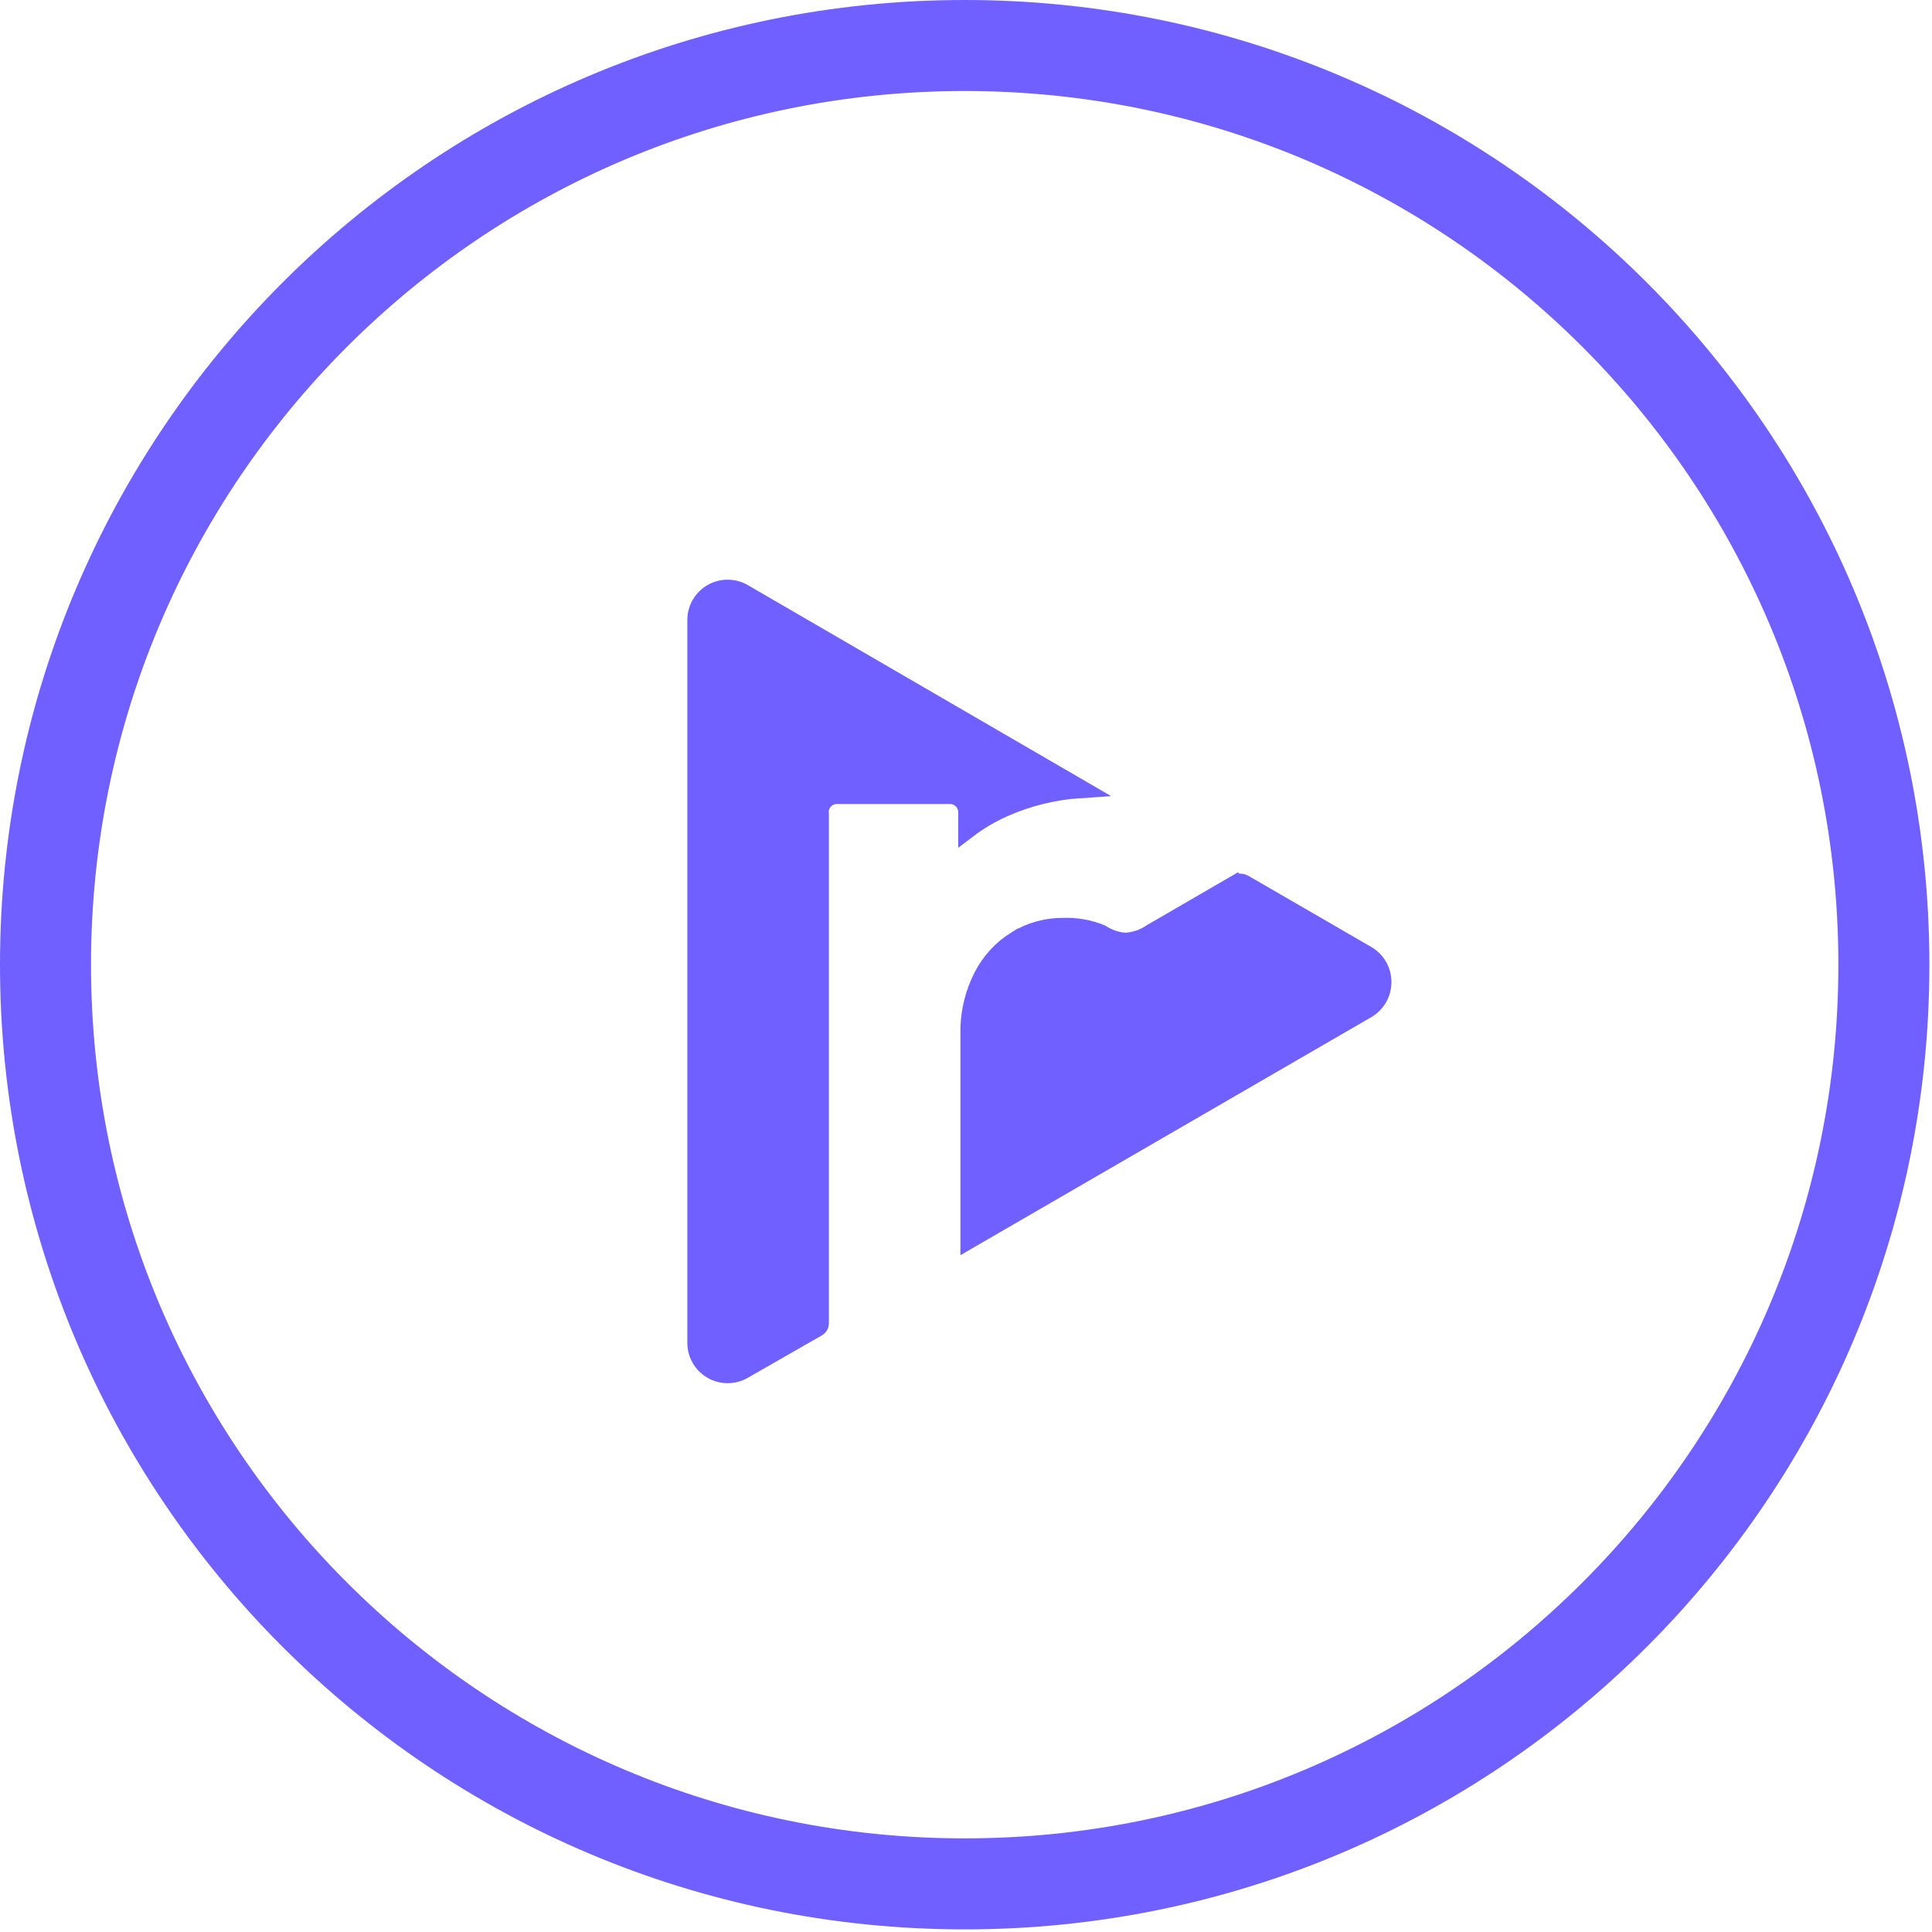 <svg width="104" height="104" viewBox="0 0 104 104" fill="none" xmlns="http://www.w3.org/2000/svg">
<g clip-path="url(#clip0_58_41)">
<path d="M51.93 101.41C79.257 101.41 101.41 79.257 101.41 51.93C101.41 24.603 79.257 2.45 51.93 2.45C24.603 2.45 2.45 24.603 2.45 51.93C2.45 79.257 24.603 101.41 51.93 101.41Z" stroke="#6F60FF" stroke-width="4.9" stroke-miterlimit="10"/>
<path d="M52.2 55.659C52.18 54.723 52.364 53.796 52.735 52.94L52.906 52.577C53.319 51.767 53.947 51.084 54.721 50.606L54.722 50.607C55.469 50.148 56.33 49.906 57.207 49.91H57.218L57.229 49.909C57.925 49.883 58.618 50.006 59.263 50.268C59.645 50.519 60.083 50.671 60.539 50.708L60.577 50.711L60.615 50.709C61.113 50.674 61.592 50.506 62.003 50.225L66.559 47.582L66.56 47.583C66.621 47.548 66.69 47.529 66.76 47.529C66.83 47.529 66.899 47.547 66.959 47.582V47.583L73.597 51.426H73.598C73.844 51.577 74.047 51.789 74.188 52.041C74.328 52.293 74.402 52.577 74.402 52.865C74.402 53.154 74.328 53.438 74.188 53.69C74.047 53.941 73.843 54.152 73.598 54.303L52.2 66.699V55.67L52.2 55.659Z" fill="#6F60FF" stroke="#6F60FF"/>
<path d="M37.5 33.394C37.496 33.097 37.572 32.805 37.719 32.547C37.866 32.29 38.079 32.075 38.336 31.927C38.593 31.779 38.885 31.703 39.181 31.704C39.478 31.707 39.769 31.788 40.024 31.94L40.029 31.943L58.145 42.464C56.723 42.558 55.325 42.903 54.017 43.483H54.017C53.328 43.79 52.679 44.175 52.08 44.629V43.72C52.08 43.471 51.981 43.231 51.805 43.055C51.628 42.879 51.39 42.78 51.141 42.78H45.05C44.832 42.78 44.621 42.856 44.454 42.993L44.386 43.055C44.209 43.231 44.11 43.471 44.11 43.72V44.22H44.12V71.236C44.12 71.278 44.11 71.321 44.089 71.358C44.068 71.395 44.036 71.425 43.999 71.447L40.002 73.736L40.001 73.737C39.747 73.882 39.459 73.958 39.167 73.957C38.874 73.957 38.587 73.88 38.334 73.734C38.081 73.587 37.87 73.376 37.724 73.123C37.577 72.869 37.5 72.582 37.5 72.29V33.394Z" fill="#6F60FF" stroke="#6F60FF"/>
</g>
<defs>
<clipPath id="clip0_58_41">
<rect width="103.87" height="103.87" fill="white"/>
</clipPath>
</defs>
</svg>
